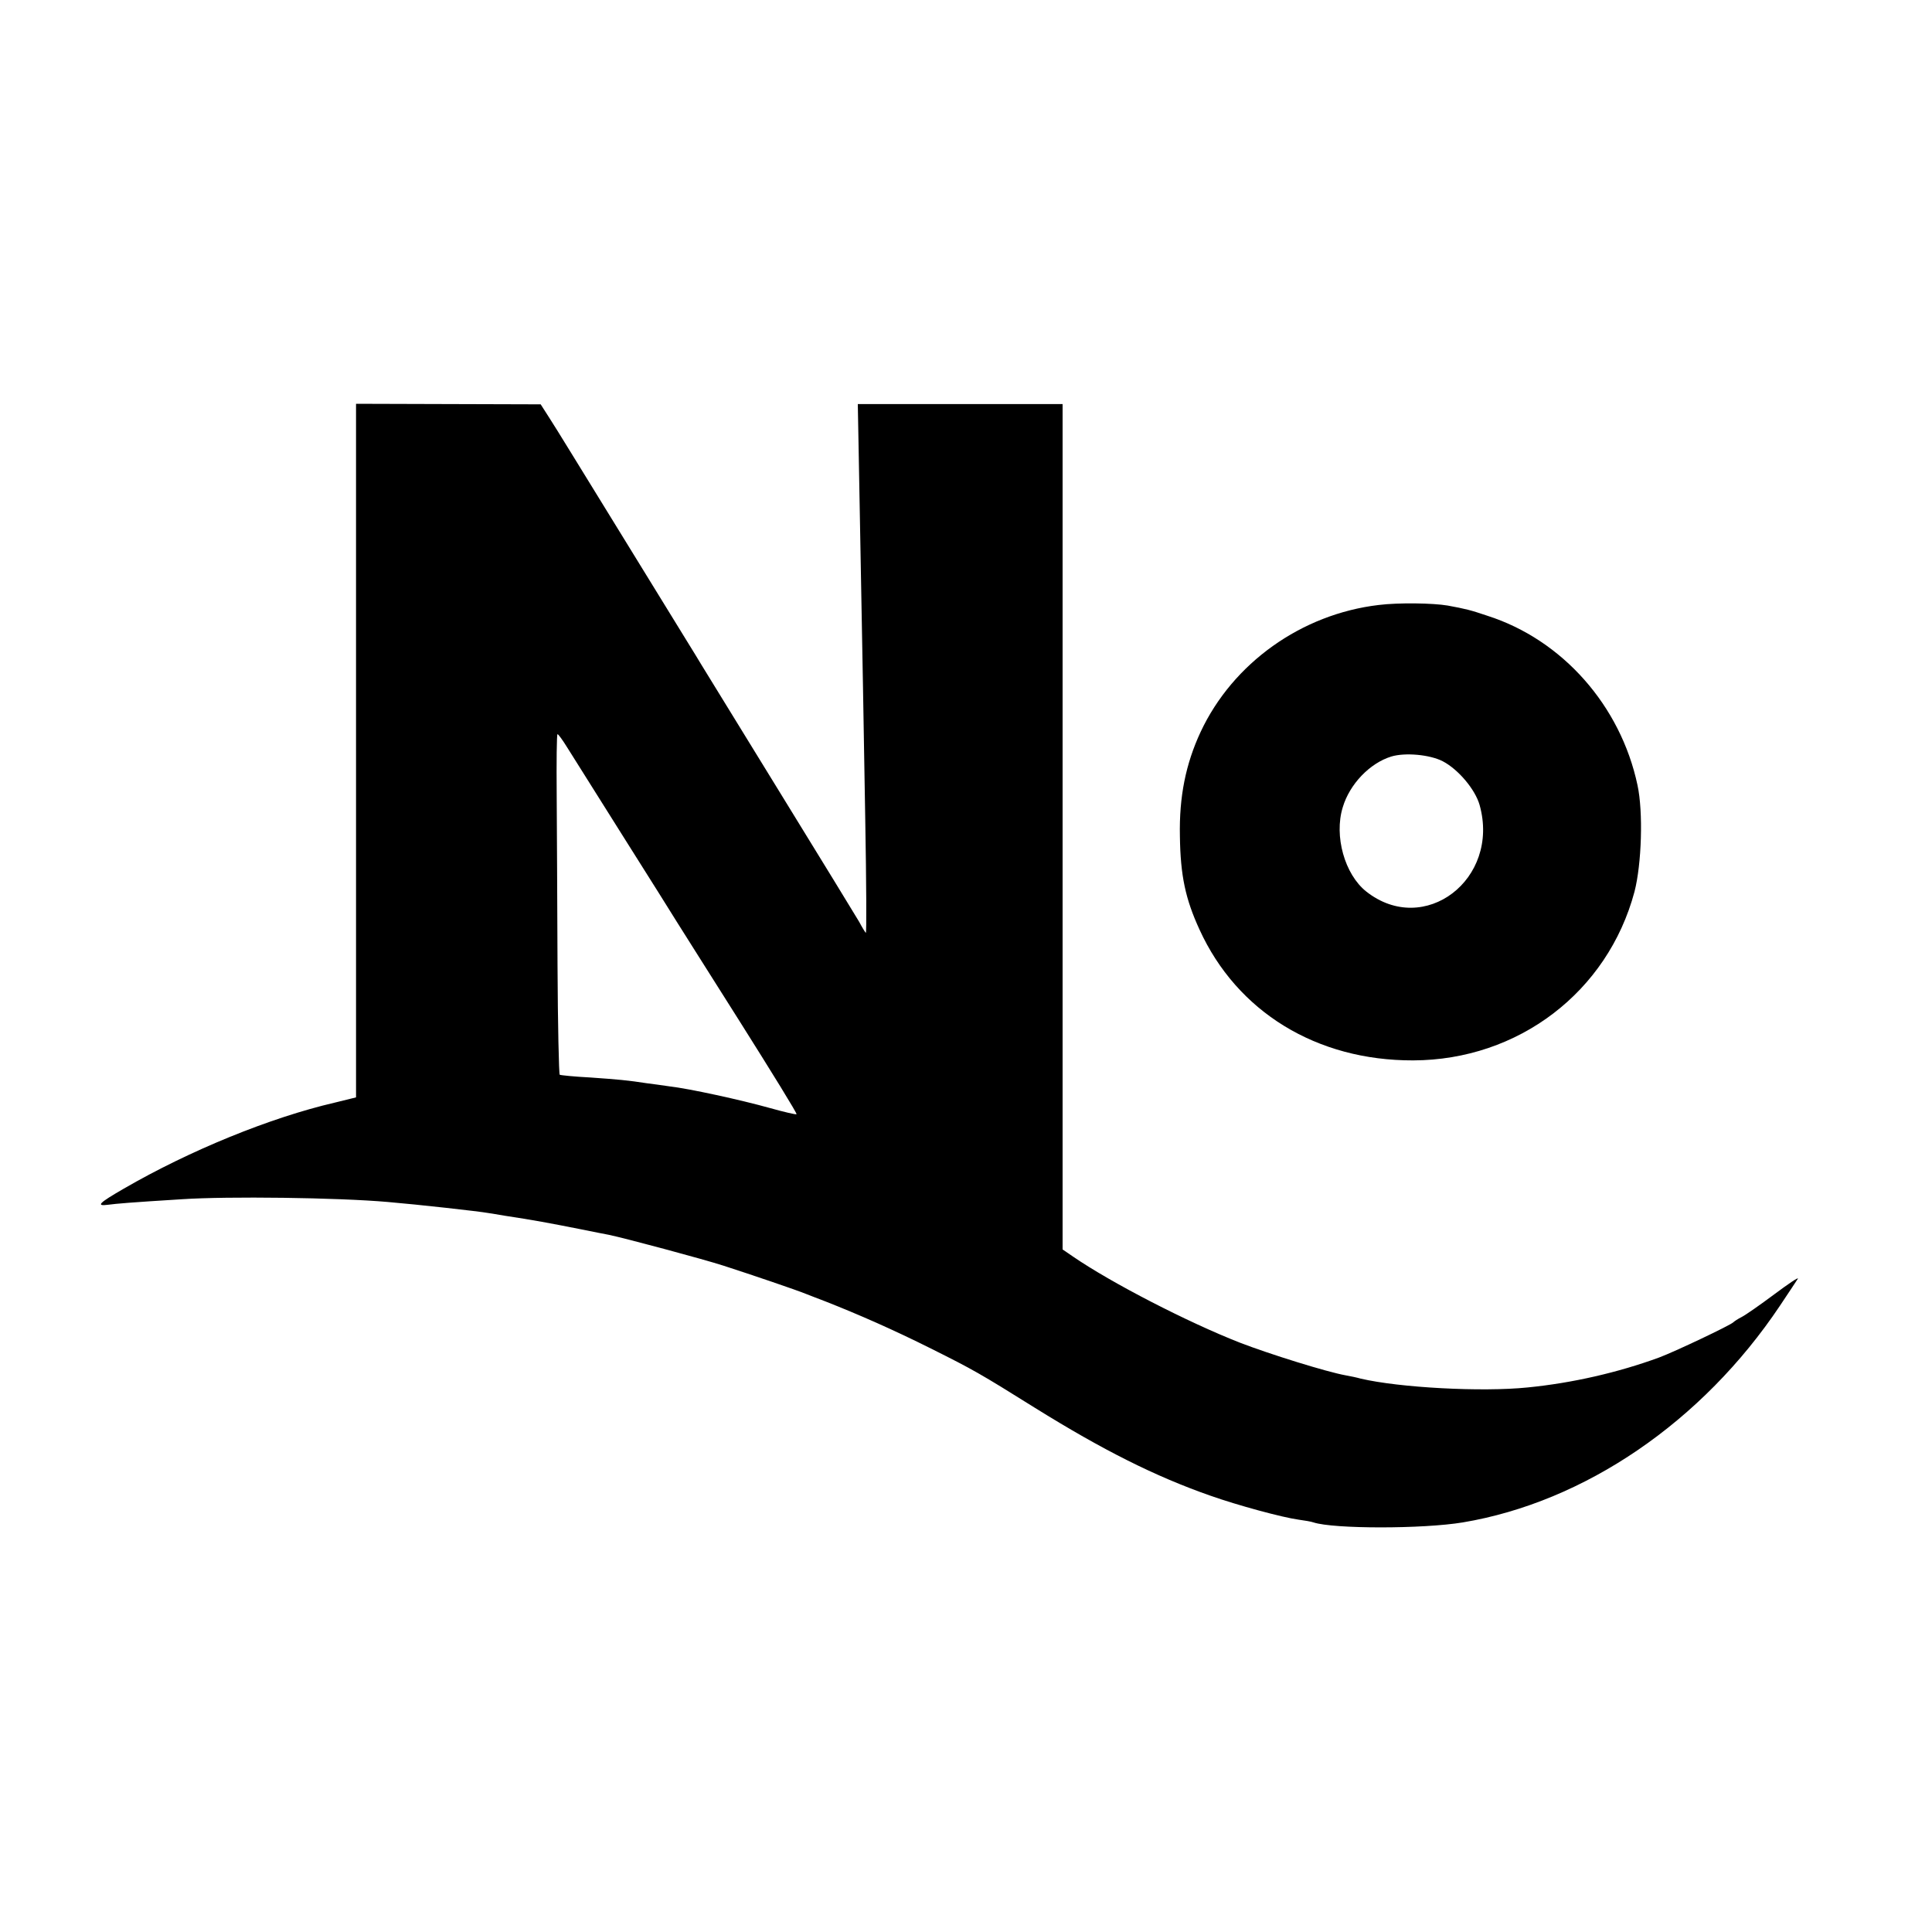 <?xml version="1.0" standalone="no"?>
<!DOCTYPE svg PUBLIC "-//W3C//DTD SVG 20010904//EN"
 "http://www.w3.org/TR/2001/REC-SVG-20010904/DTD/svg10.dtd">
<svg version="1.0" xmlns="http://www.w3.org/2000/svg"
 width="700pt" height="700pt" viewBox="0 0 700 700"
 preserveAspectRatio="xMidYMid meet">
<g transform="translate(0,700) scale(0.1,-0.1)"
fill="#000000" stroke="none">
<path d="M1290 4280 l0 -1256 -77 -19 c-233 -54 -525 -173 -765 -312 -90 -52
-102 -64 -56 -58 31 4 74 8 268 20 165 11 563 6 745 -10 107 -9 332 -34 364
-40 9 -1 36 -6 61 -10 100 -15 164 -27 275 -49 44 -9 90 -18 101 -20 54 -11
342 -88 416 -112 102 -33 264 -88 298 -102 14 -5 45 -18 70 -27 122 -48 247
-103 383 -171 154 -77 177 -90 377 -215 246 -153 435 -248 635 -318 99 -35
261 -79 320 -87 22 -3 46 -7 54 -10 73 -24 396 -24 541 0 442 74 868 365 1149
785 31 47 61 91 65 98 3 7 -35 -19 -86 -57 -51 -38 -104 -75 -118 -82 -14 -7
-27 -16 -30 -19 -9 -10 -213 -107 -270 -128 -148 -54 -313 -92 -475 -108 -166
-17 -464 -1 -605 32 -14 4 -38 9 -55 12 -67 12 -273 76 -382 118 -189 74 -465
216 -605 312 l-38 26 0 1531 0 1532 -371 0 -371 0 7 -380 c12 -653 13 -701 20
-1126 4 -228 5 -413 2 -410 -3 3 -14 21 -24 40 -11 19 -141 231 -288 470 -147
239 -275 447 -284 462 -9 15 -32 53 -52 85 -20 32 -133 216 -251 408 -119 193
-229 373 -247 400 l-32 50 -334 1 -335 1 0 -1257z m765 12 c17 -27 109 -173
205 -326 96 -152 182 -289 191 -304 9 -15 112 -177 228 -361 116 -184 210
-336 207 -338 -2 -2 -45 8 -95 22 -107 30 -295 71 -366 79 -27 4 -63 9 -80 11
-71 11 -106 14 -205 21 -58 3 -108 8 -112 10 -3 2 -7 181 -8 396 -1 216 -2
493 -3 616 -1 122 0 222 3 222 3 0 19 -22 35 -48z"/>
<path d="M4995 4808 c-279 -33 -528 -210 -645 -460 -54 -116 -78 -235 -75
-378 2 -143 20 -227 71 -338 136 -298 424 -475 774 -474 381 1 705 248 802
611 26 100 32 289 11 386 -61 288 -272 527 -544 614 -62 21 -79 25 -144 37
-53 9 -178 11 -250 2z m232 -566 c56 -29 118 -102 134 -159 75 -269 -201 -479
-411 -313 -78 62 -117 201 -85 305 25 84 98 160 176 184 50 15 139 7 186 -17z"/>
</g>
</svg>
